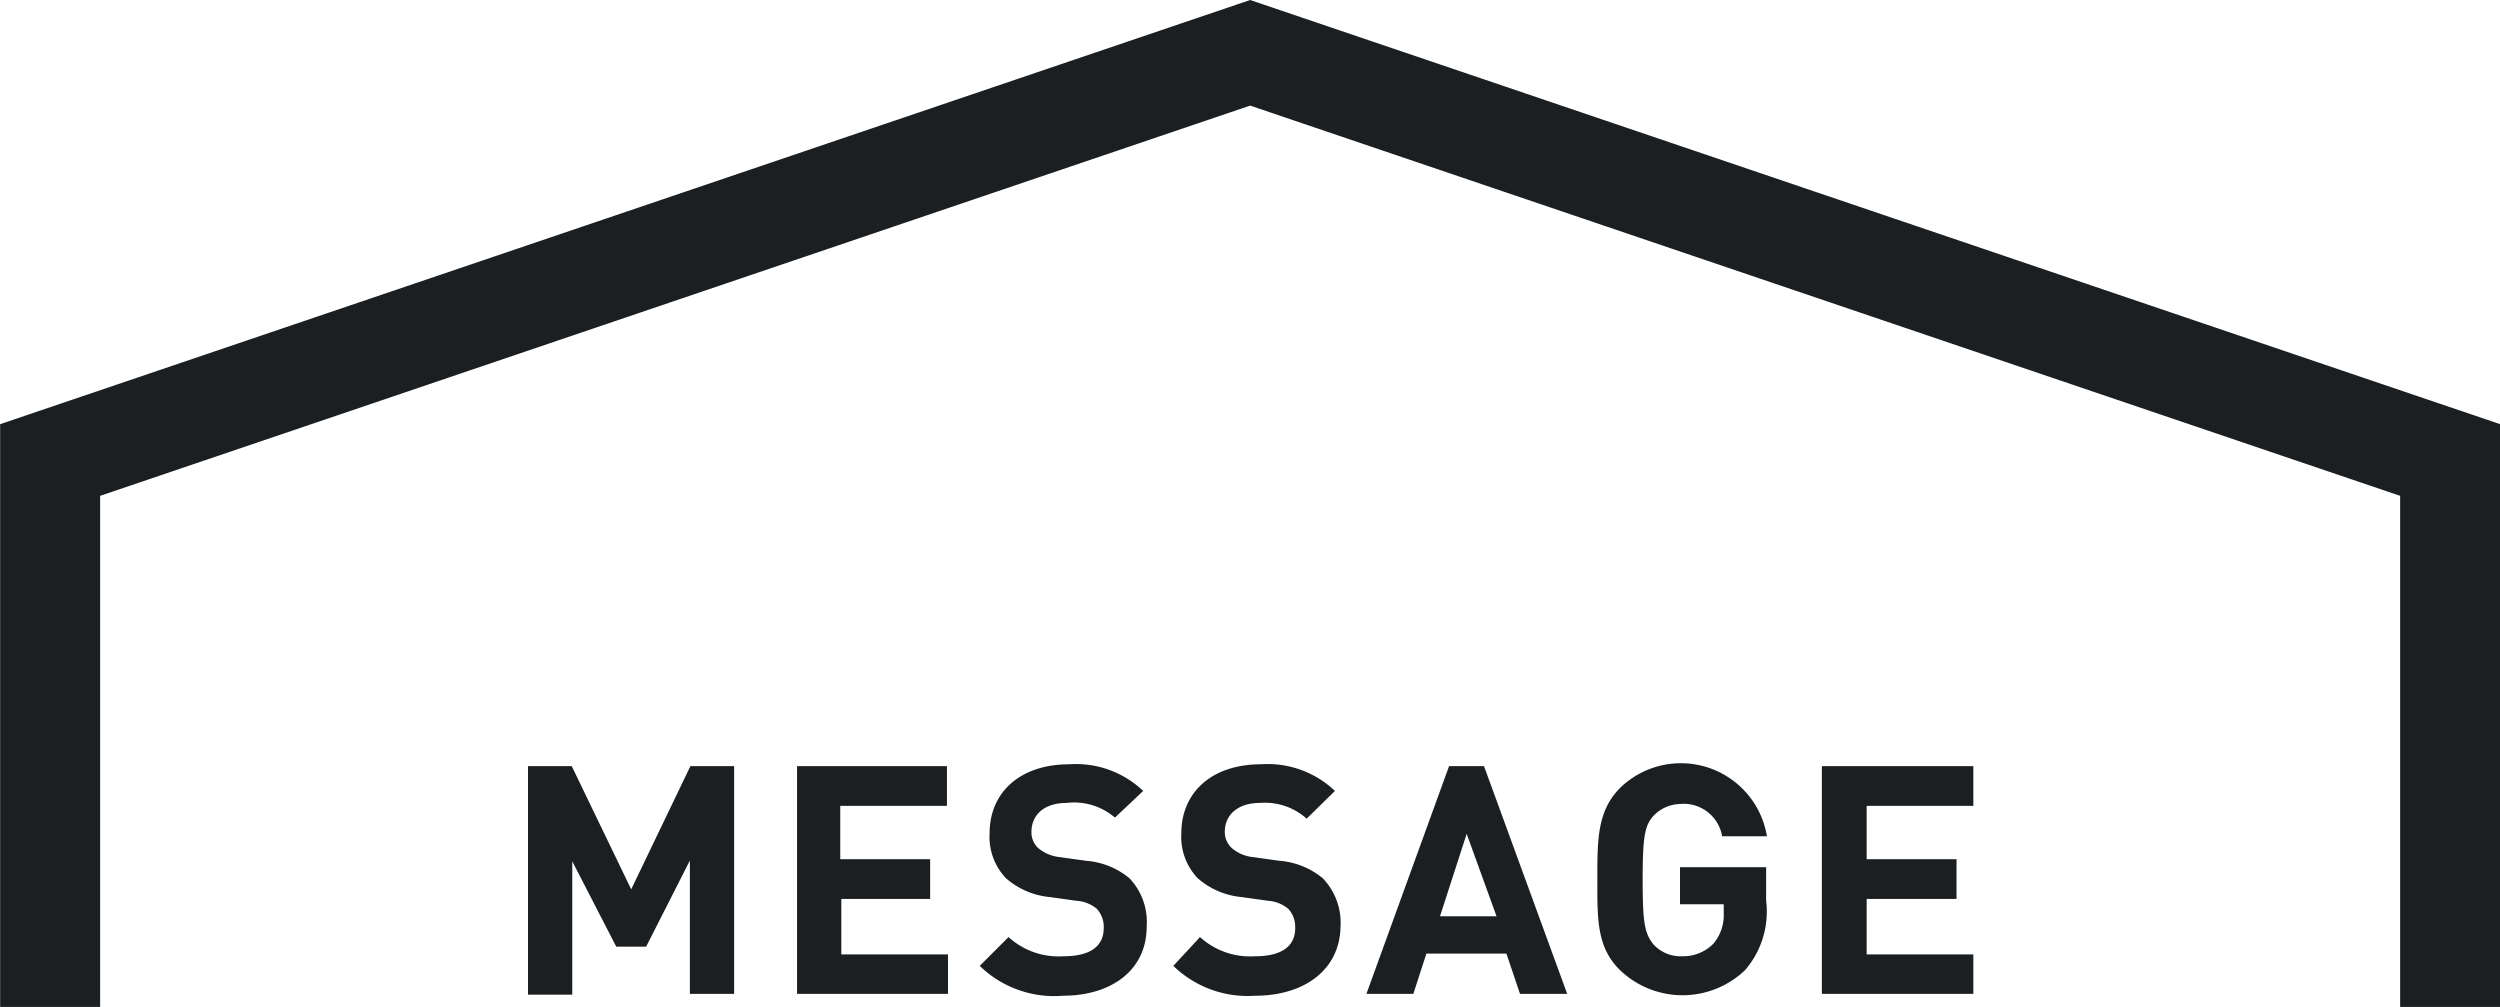 <svg xmlns="http://www.w3.org/2000/svg" viewBox="0 0 93.75 37.76"><defs><style>.cls-1{fill:#1c1f22;}.cls-2{fill:none;stroke:#1c1f22;stroke-width:3.75px;}</style></defs><g id="レイヤー_2" data-name="レイヤー 2"><g id="コンテンツ"><path class="cls-1" d="M25.87,37.27v-5l-1.64,3.23H23.11L21.46,32.3v5H19.8V28.73h1.64l2.23,4.62,2.22-4.62h1.64v8.54Z"/><path class="cls-1" d="M29.89,37.27V28.73h5.62v1.49h-4v2h3.37v1.49H31.55v2.08h4v1.48Z"/><path class="cls-1" d="M39.86,37.34a4,4,0,0,1-3.12-1.12l1.08-1.08a2.79,2.79,0,0,0,2.06.72c1,0,1.51-.37,1.51-1.06a1,1,0,0,0-.26-.72,1.32,1.32,0,0,0-.76-.3l-1-.14a2.9,2.9,0,0,1-1.65-.71,2.25,2.25,0,0,1-.61-1.68c0-1.52,1.12-2.59,3-2.59a3.65,3.65,0,0,1,2.76,1l-1.06,1A2.35,2.35,0,0,0,40,30.11c-.89,0-1.32.49-1.32,1.08a.8.8,0,0,0,.25.61,1.48,1.48,0,0,0,.8.34l1,.14a2.87,2.87,0,0,1,1.63.66A2.38,2.38,0,0,1,43,34.75C43,36.41,41.64,37.34,39.86,37.34Z"/><path class="cls-1" d="M47.07,37.34A4,4,0,0,1,44,36.22L45,35.14a2.79,2.79,0,0,0,2.06.72c1,0,1.51-.37,1.51-1.06a1,1,0,0,0-.26-.72,1.32,1.32,0,0,0-.75-.3l-1-.14a2.9,2.9,0,0,1-1.65-.71,2.25,2.25,0,0,1-.61-1.68c0-1.52,1.12-2.59,3-2.59a3.65,3.65,0,0,1,2.76,1L49,30.7a2.35,2.35,0,0,0-1.75-.59c-.88,0-1.32.49-1.32,1.08a.81.81,0,0,0,.26.61,1.42,1.42,0,0,0,.79.34l1,.14a2.9,2.9,0,0,1,1.63.66,2.42,2.42,0,0,1,.66,1.81C50.24,36.41,48.86,37.34,47.07,37.34Z"/><path class="cls-1" d="M57,37.27l-.51-1.51h-3L53,37.27H51.24l3.1-8.54h1.31l3.12,8.54Zm-2-6L54,34.36h2.12Z"/><path class="cls-1" d="M65.45,36.37a3.39,3.39,0,0,1-4.71,0c-.87-.86-.84-1.93-.84-3.41s0-2.54.84-3.4a3.27,3.27,0,0,1,5.52,1.8H64.58A1.46,1.46,0,0,0,63,30.15,1.42,1.42,0,0,0,62,30.6c-.32.36-.4.76-.4,2.4s.08,2,.4,2.41a1.38,1.38,0,0,0,1.07.45,1.59,1.59,0,0,0,1.19-.48,1.67,1.67,0,0,0,.38-1.14v-.33H63V32.52h3.23v1.25A3.37,3.37,0,0,1,65.45,36.37Z"/><path class="cls-1" d="M68.32,37.27V28.73H74v1.49H70v2h3.37v1.49H70v2.08h4v1.48Z"/><polyline class="cls-2" points="91.88 37.76 91.88 17.25 46.88 1.98 1.88 17.25 1.88 37.76"/></g></g></svg>